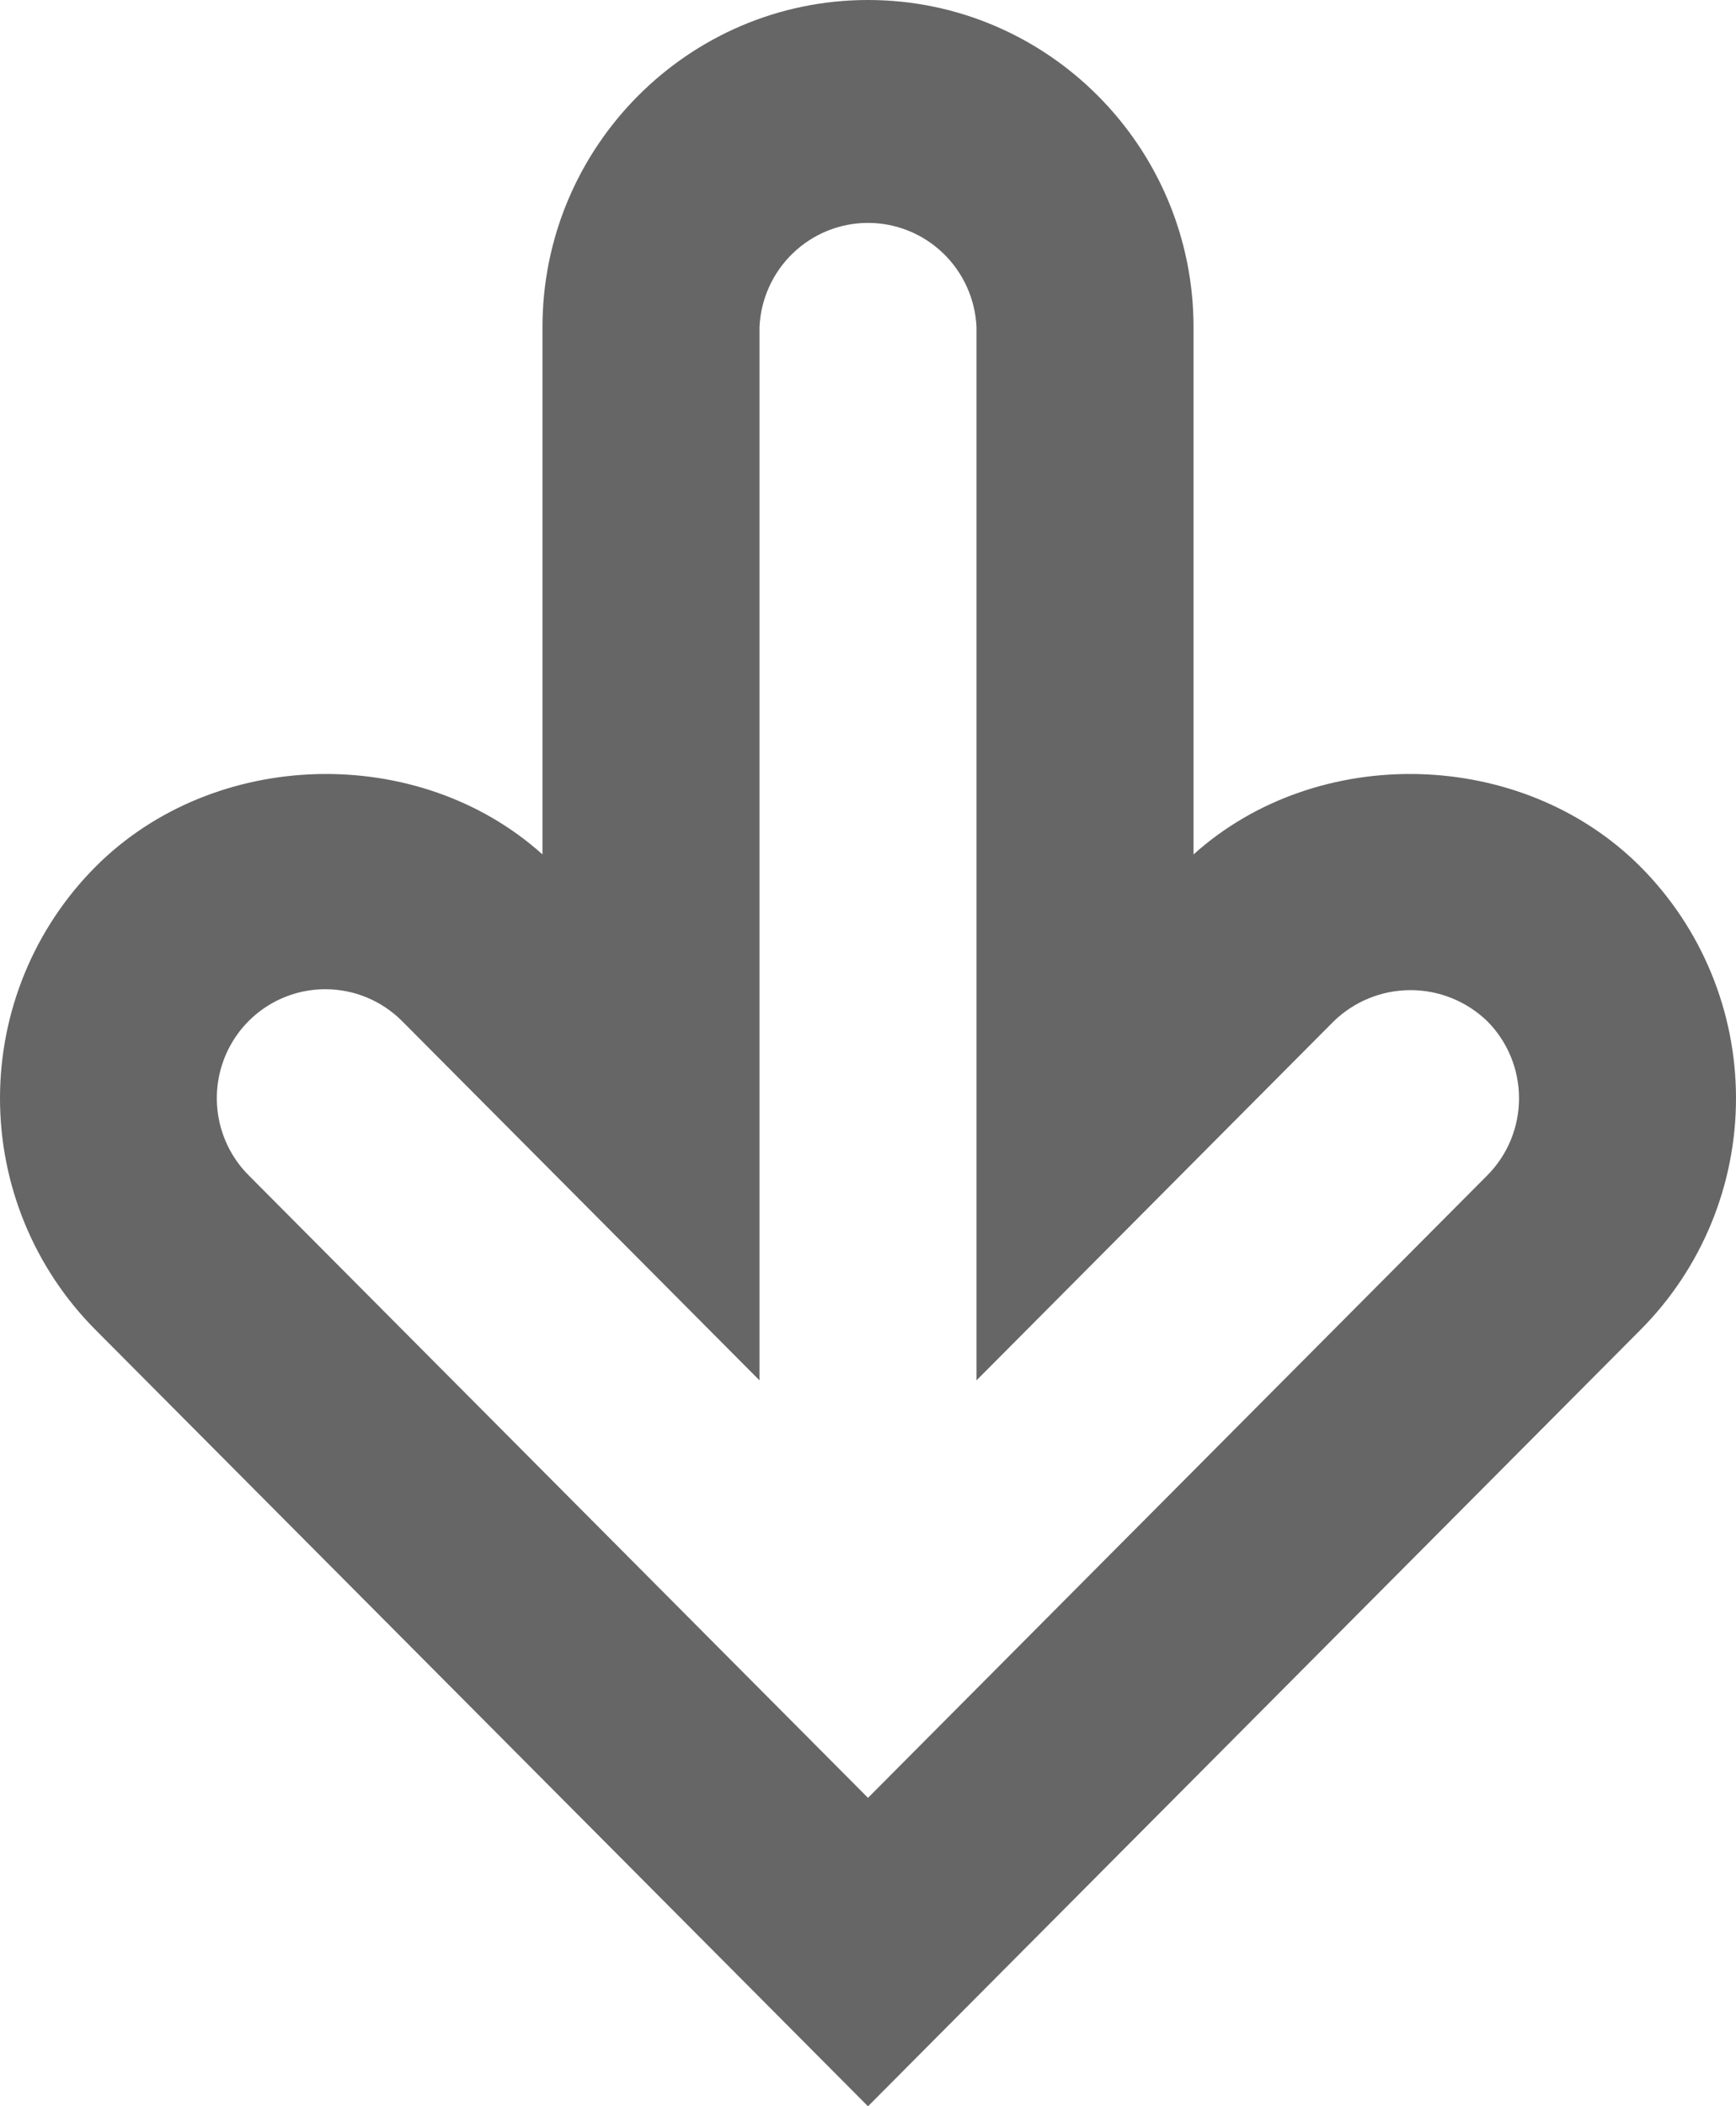 <svg xmlns="http://www.w3.org/2000/svg" fill="none" viewBox="0 0 108 131" height="131" width="108">
<path fill-opacity="0.6" fill="black" d="M54 131L5.929 82.696C2.133 78.88 0 73.704 0 68.308C0 62.912 2.133 57.737 5.929 53.921C13.315 46.5 26.032 46.201 33.748 53.141V20.35C33.748 9.13 42.835 0 54 0C65.165 0 74.252 9.13 74.252 20.35V53.141C81.968 46.201 94.686 46.5 102.071 53.921C105.867 57.737 108 62.912 108 68.308C108 73.704 105.867 78.88 102.071 82.696L54 131ZM20.247 61.525C18.911 61.522 17.604 61.918 16.492 62.663C15.38 63.408 14.513 64.468 14.002 65.708C13.491 66.949 13.357 68.314 13.62 69.631C13.882 70.948 14.528 72.157 15.475 73.104L54 111.817L92.525 73.104C93.791 71.832 94.502 70.107 94.502 68.308C94.502 66.51 93.791 64.784 92.525 63.513C91.243 62.273 89.532 61.581 87.753 61.581C85.973 61.581 84.263 62.273 82.98 63.513L60.751 85.85V20.35C60.673 18.604 59.928 16.954 58.67 15.746C57.413 14.538 55.74 13.863 54 13.863C52.26 13.863 50.587 14.538 49.33 15.746C48.072 16.954 47.327 18.604 47.249 20.35V85.85L25.02 63.513C23.754 62.24 22.038 61.525 20.247 61.525Z"></path>
</svg>
